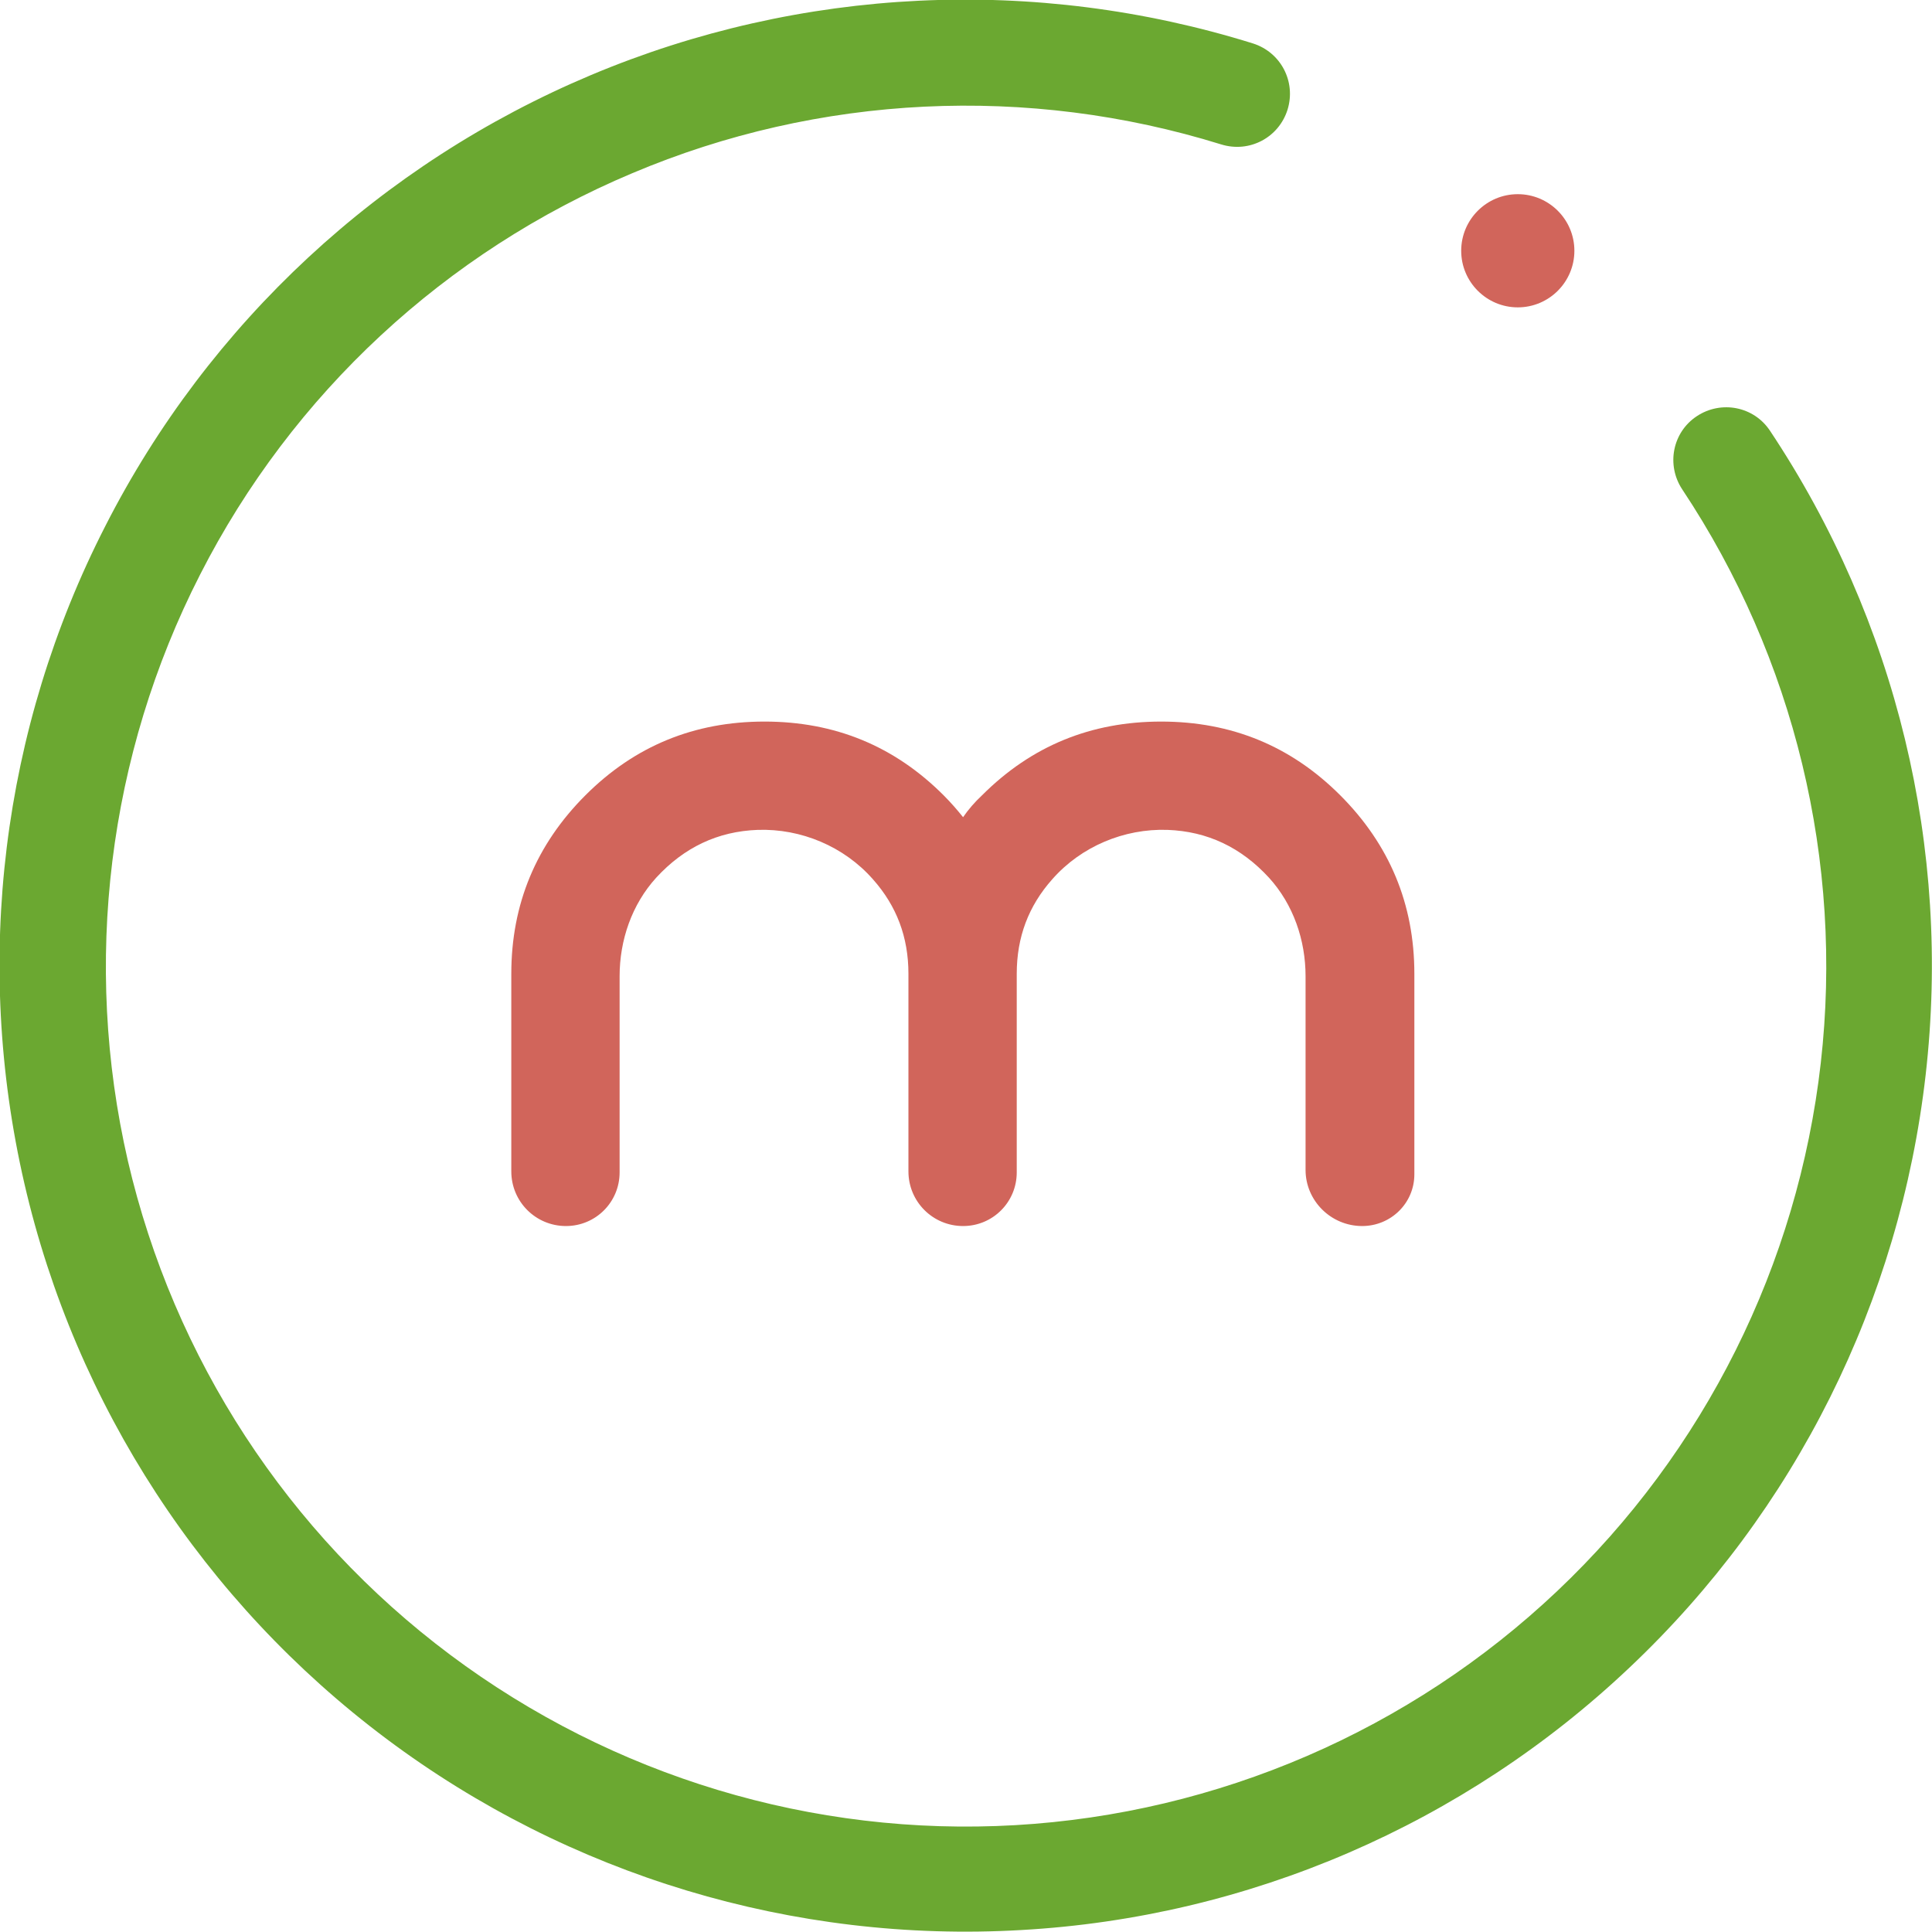 <?xml version="1.0" encoding="utf-8"?>
<!-- Generator: Adobe Illustrator 27.0.1, SVG Export Plug-In . SVG Version: 6.00 Build 0)  -->
<svg version="1.1" id="Layer_1" xmlns="http://www.w3.org/2000/svg" xmlns:xlink="http://www.w3.org/1999/xlink" x="0px" y="0px"
	 viewBox="0 0 396 396" style="enable-background:new 0 0 396 396;" xml:space="preserve">
<style type="text/css">
	.st0{fill:#6BA831;}
	.st1{fill:#D1655B;}
</style>
<path class="st0" d="M129.6,35.5C91.3,51.6,59.9,80.7,41,117.8c-18.9,37-24.1,79.6-14.8,120.1c9.4,40.5,32.8,76.4,66.1,101.3
	c33.3,24.9,74.3,37.3,115.8,34.9c41.5-2.4,80.9-19.4,111.1-48c30.2-28.6,49.3-66.9,54-108.2s-5.4-83-28.4-117.6c-3.3-5-2-11.7,3-15
	c5-3.3,11.7-2,15,3c25.9,38.9,37.2,85.6,31.9,132c-5.3,46.4-26.7,89.4-60.7,121.5c-33.9,32.1-78.1,51.2-124.7,53.8
	c-46.6,2.7-92.7-11.2-130.1-39.2c-37.4-28-63.7-68.3-74.2-113.8c-10.5-45.5-4.7-93.2,16.6-134.8c21.2-41.6,56.5-74.3,99.5-92.4
	c43-18.1,91.1-20.4,135.7-6.5c5.7,1.8,8.9,7.8,7.1,13.6c-1.8,5.7-7.8,8.9-13.6,7.1C210.7,17.3,167.9,19.3,129.6,35.5L129.6,35.5z"/>
<path class="st1" d="M311.1,63c6.4,0,11.6-5.2,11.6-11.6s-5.2-11.6-11.6-11.6c-6.4,0-11.6,5.2-11.6,11.6S304.7,63,311.1,63L311.1,63
	z M201.3,163c10.1-10.1,22.3-15.1,36.7-15.1s26.6,5,36.7,15.1c10.1,10.1,15.2,22.3,15.2,36.6v41.1c0,5.9-4.8,10.6-10.7,10.6
	c-6.4,0-11.6-5.2-11.6-11.5v-39.7c0-7.4-2.5-14.7-7.5-20.2c-5.7-6.2-12.6-9.5-20.8-9.8c-8.9-0.3-17.7,3.4-23.6,10.1
	c-4.9,5.5-7.3,11.9-7.3,19.4v40.7c0,6.1-4.9,11-11,11c-6.2,0-11.2-5-11.2-11.2v-40.5c0-7.5-2.4-13.9-7.3-19.4
	c-5.9-6.7-14.7-10.4-23.6-10.1c-8.2,0.3-15.1,3.6-20.8,9.8c-5,5.5-7.5,12.8-7.5,20.2v40.2c0,6.1-4.9,11-11,11
	c-6.2,0-11.2-5-11.2-11.2v-40.5c0-14.3,5.1-26.5,15.2-36.6c10.1-10.1,22.3-15.1,36.7-15.1c14.4,0,26.6,5,36.7,15.1
	c1.5,1.5,2.8,3,4,4.5C198.5,165.9,199.8,164.4,201.3,163L201.3,163z"/>
</svg>
